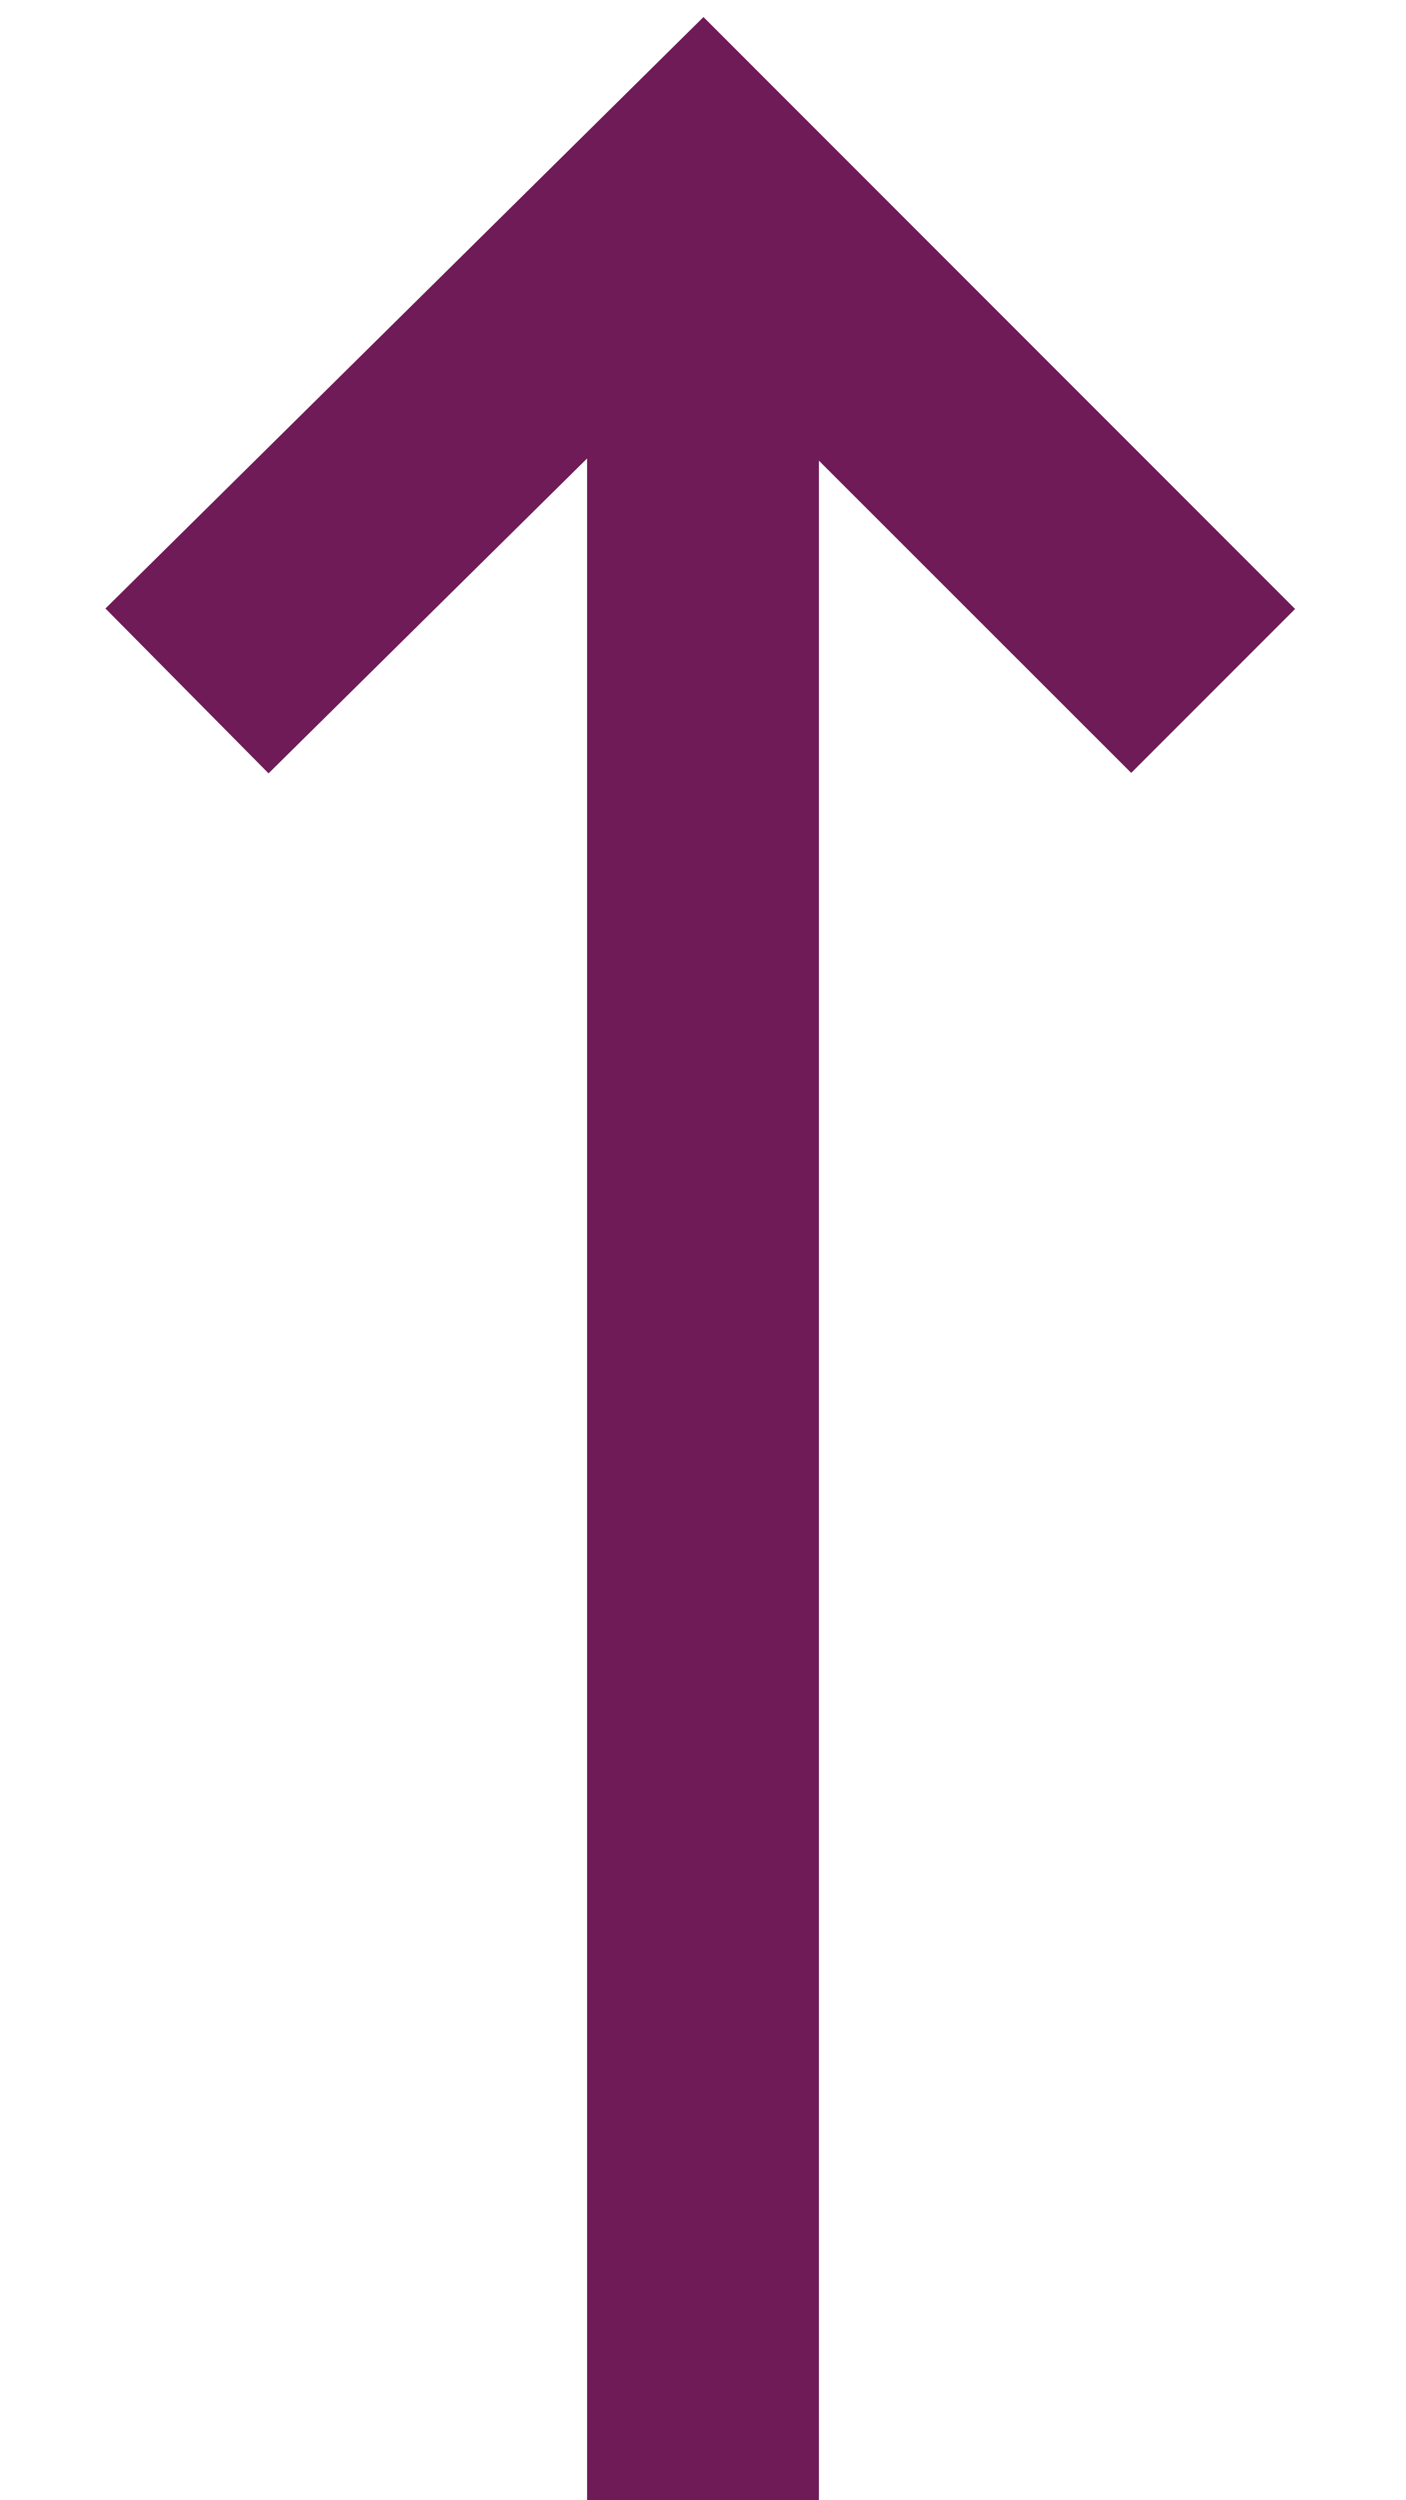 <svg width="9" height="16" viewBox="0 0 9 16" fill="none" xmlns="http://www.w3.org/2000/svg">
<path d="M4.503 0.109L0.675 3.894L1.719 4.949L3.758 2.934V16H5.242V2.948L7.241 4.946L8.29 3.897L4.503 0.109Z" fill="#6F1B57"/>
</svg>
